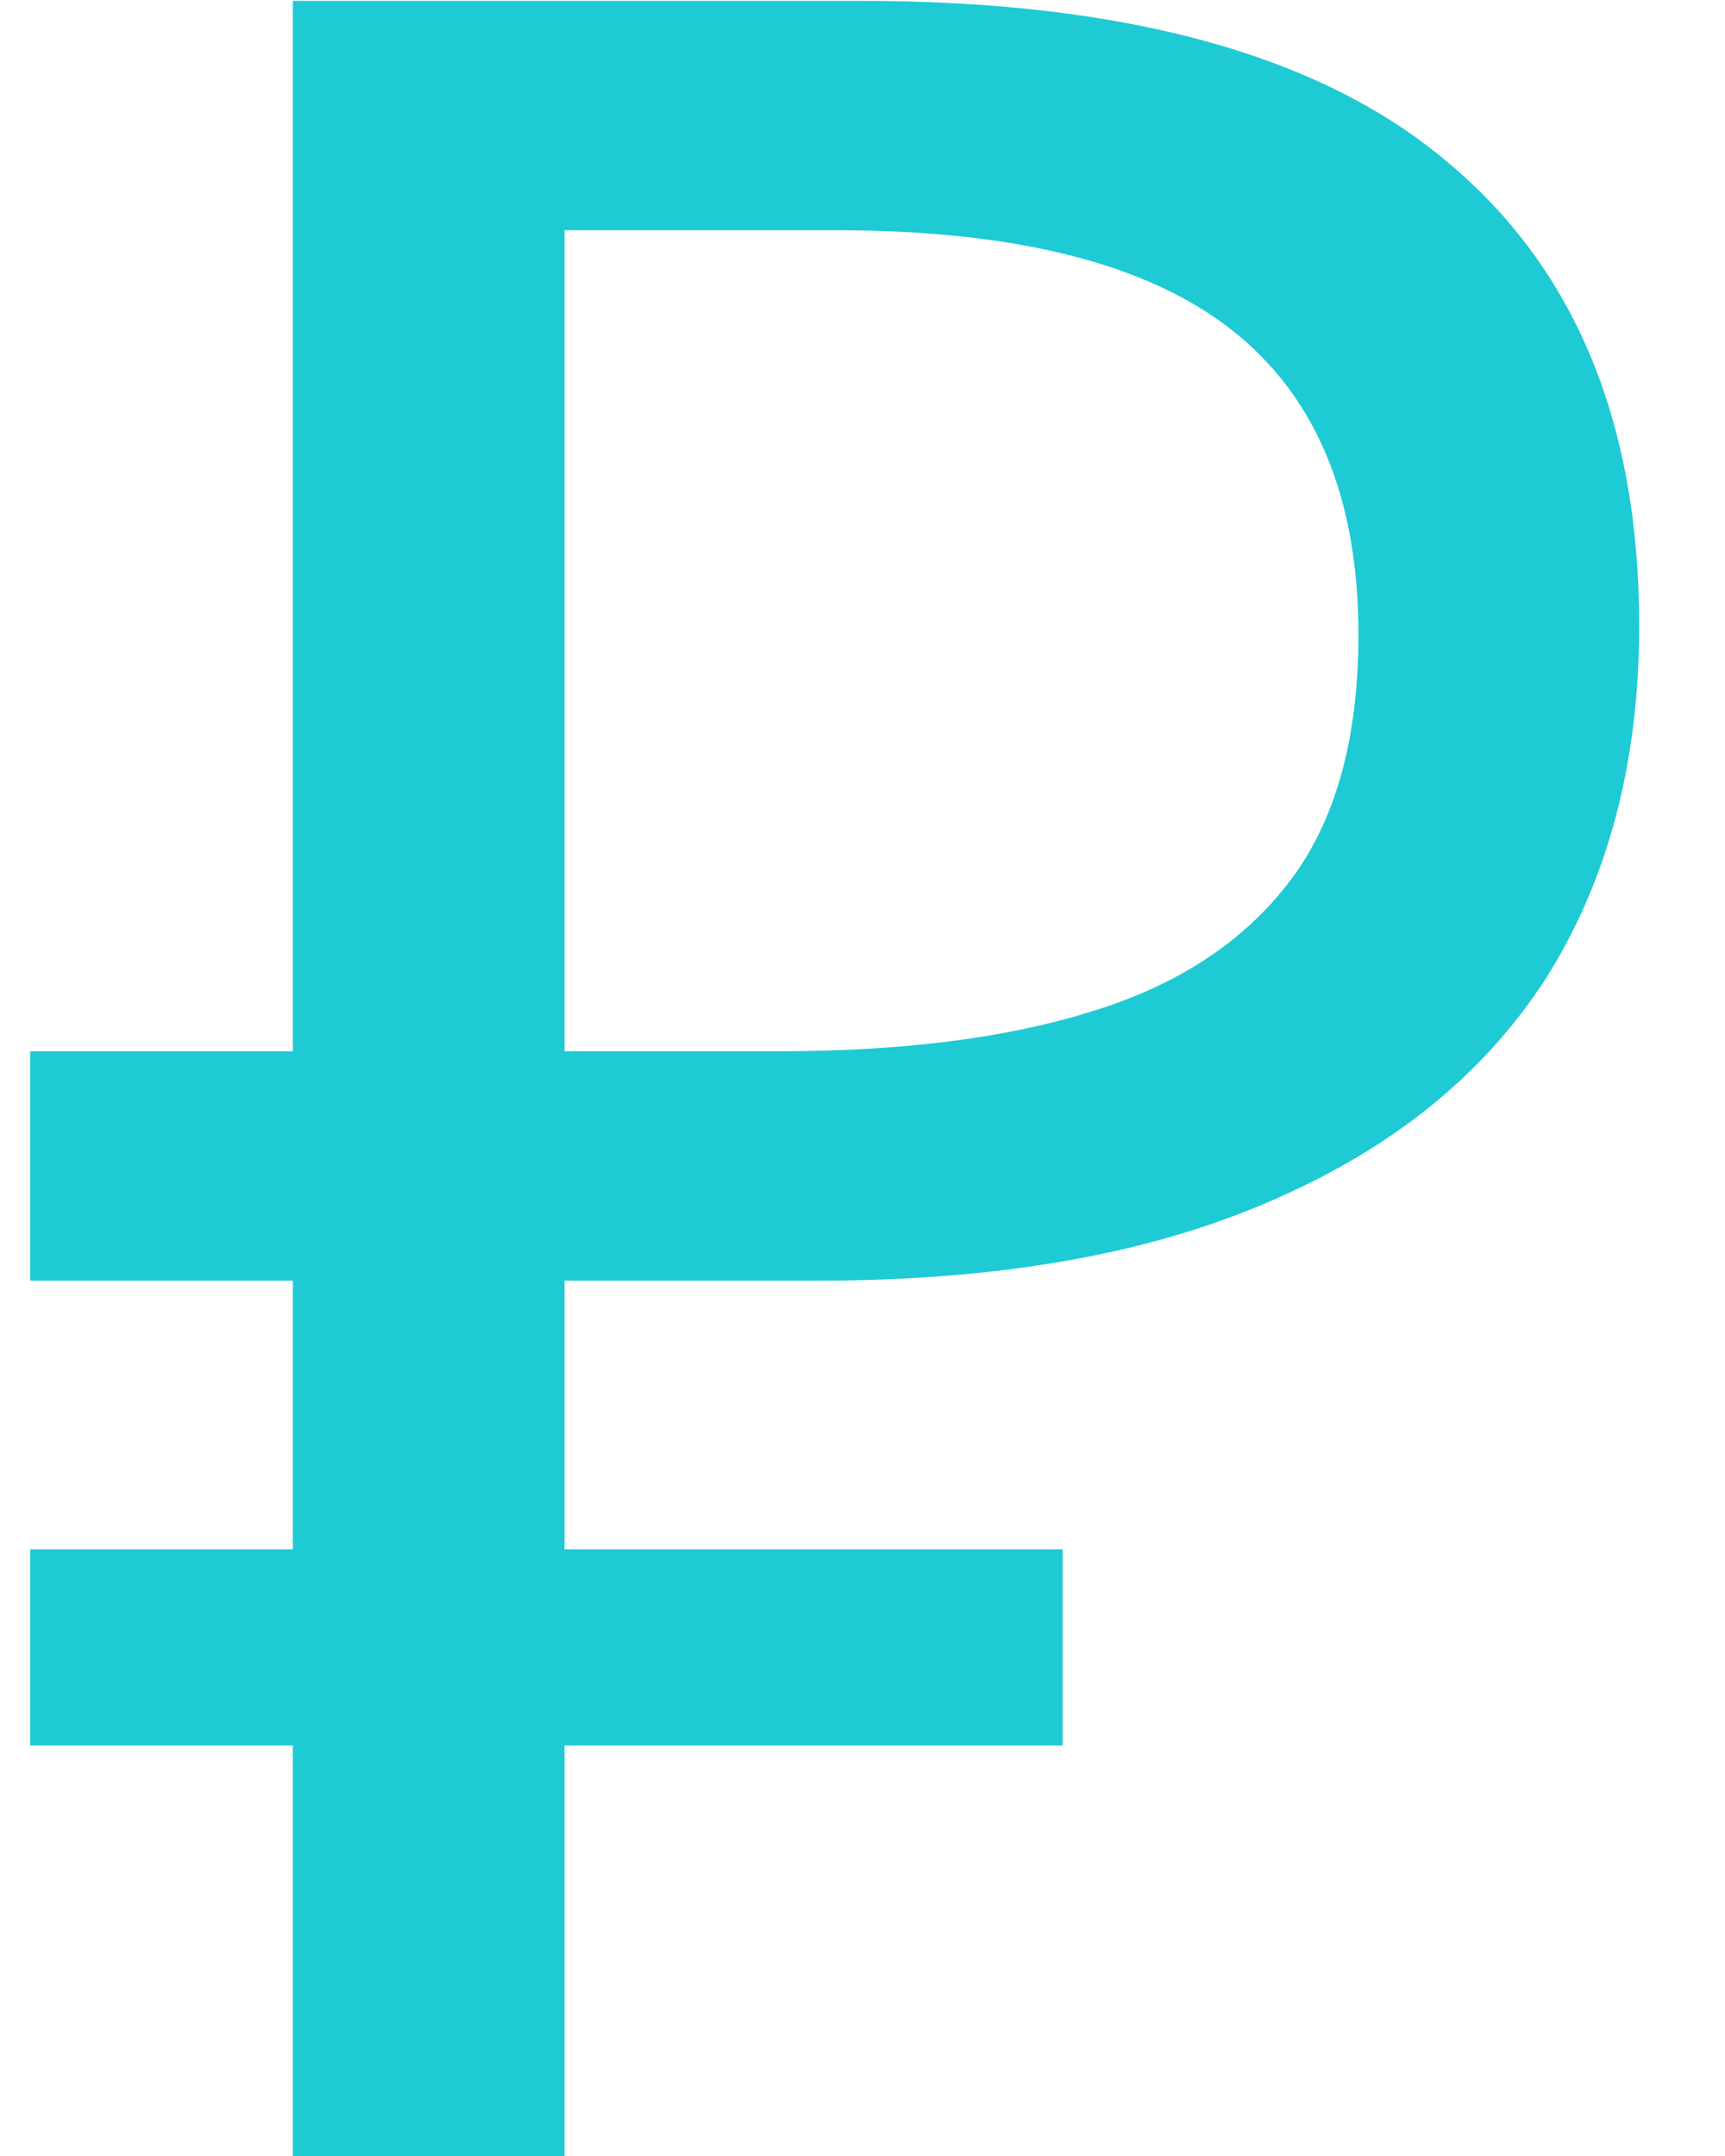 <svg width="16" height="20" viewBox="0 0 16 20" fill="none" xmlns="http://www.w3.org/2000/svg">
<path d="M2.716 20V0.008H7.98C10.425 0.008 12.236 0.503 13.412 1.492C14.607 2.481 15.204 3.919 15.204 5.804C15.204 7.073 14.915 8.165 14.336 9.08C13.757 9.976 12.899 10.667 11.76 11.152C10.64 11.637 9.249 11.88 7.588 11.88H5.236V20H2.716ZM0.28 16.192V14.372H9.856V16.192H0.28ZM0.28 11.88V9.752H6.692V11.88H0.28ZM7.224 9.752C8.363 9.752 9.324 9.631 10.108 9.388C10.911 9.145 11.527 8.744 11.956 8.184C12.385 7.624 12.6 6.859 12.6 5.888C12.6 4.619 12.208 3.676 11.424 3.06C10.64 2.444 9.417 2.136 7.756 2.136H5.236V9.752H7.224Z" fill="#1ECAD3"/>
</svg>
